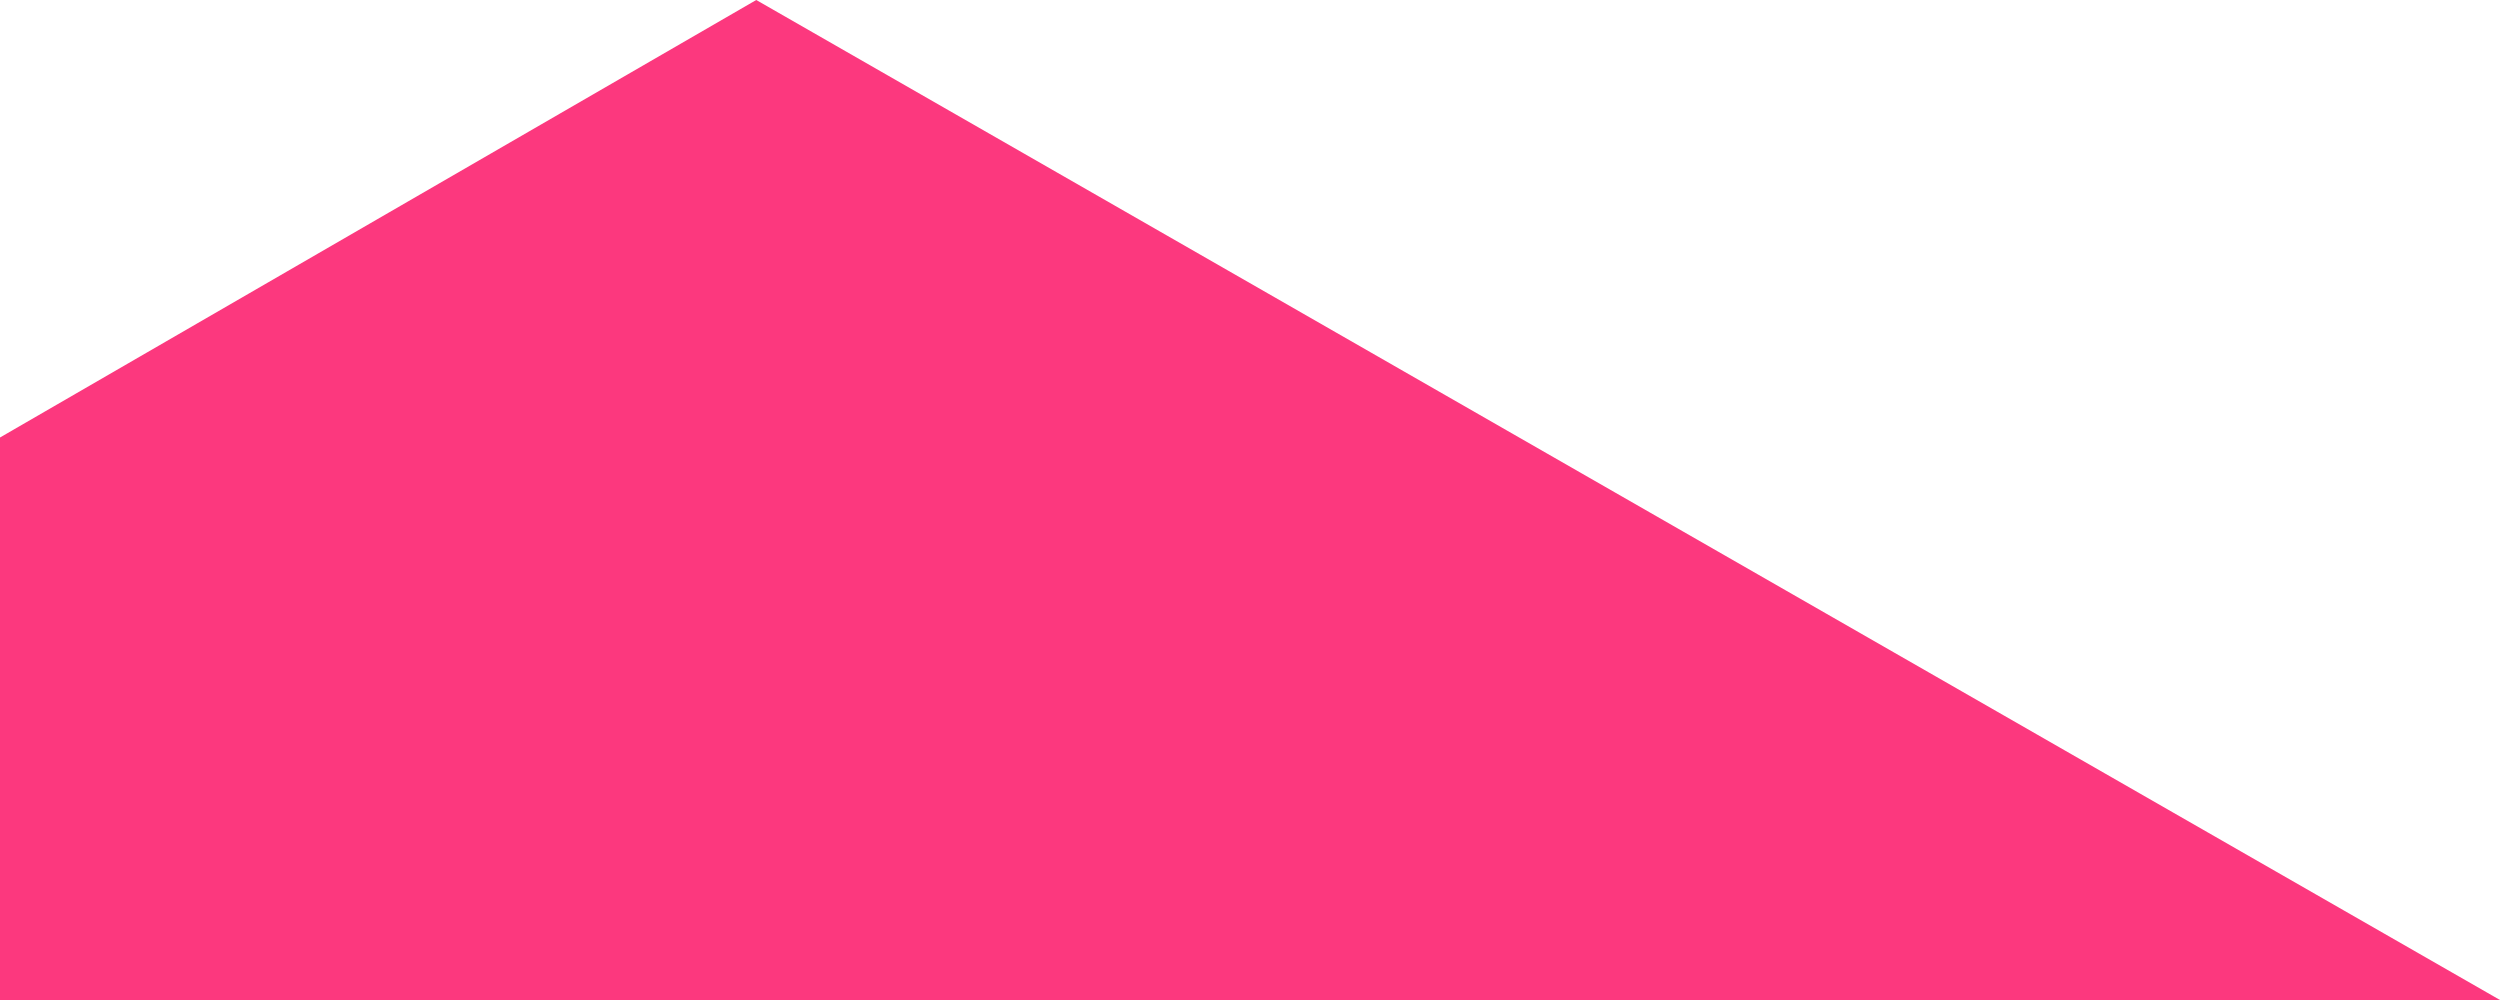 <svg xmlns="http://www.w3.org/2000/svg" width="400" height="160" viewBox="0 0 400 160">
  <path id="FC-triangle-projekte-1" d="M276.435,0l279,160h-400V70Z" transform="translate(-155.435)" fill="#fc387e"/>
</svg>
